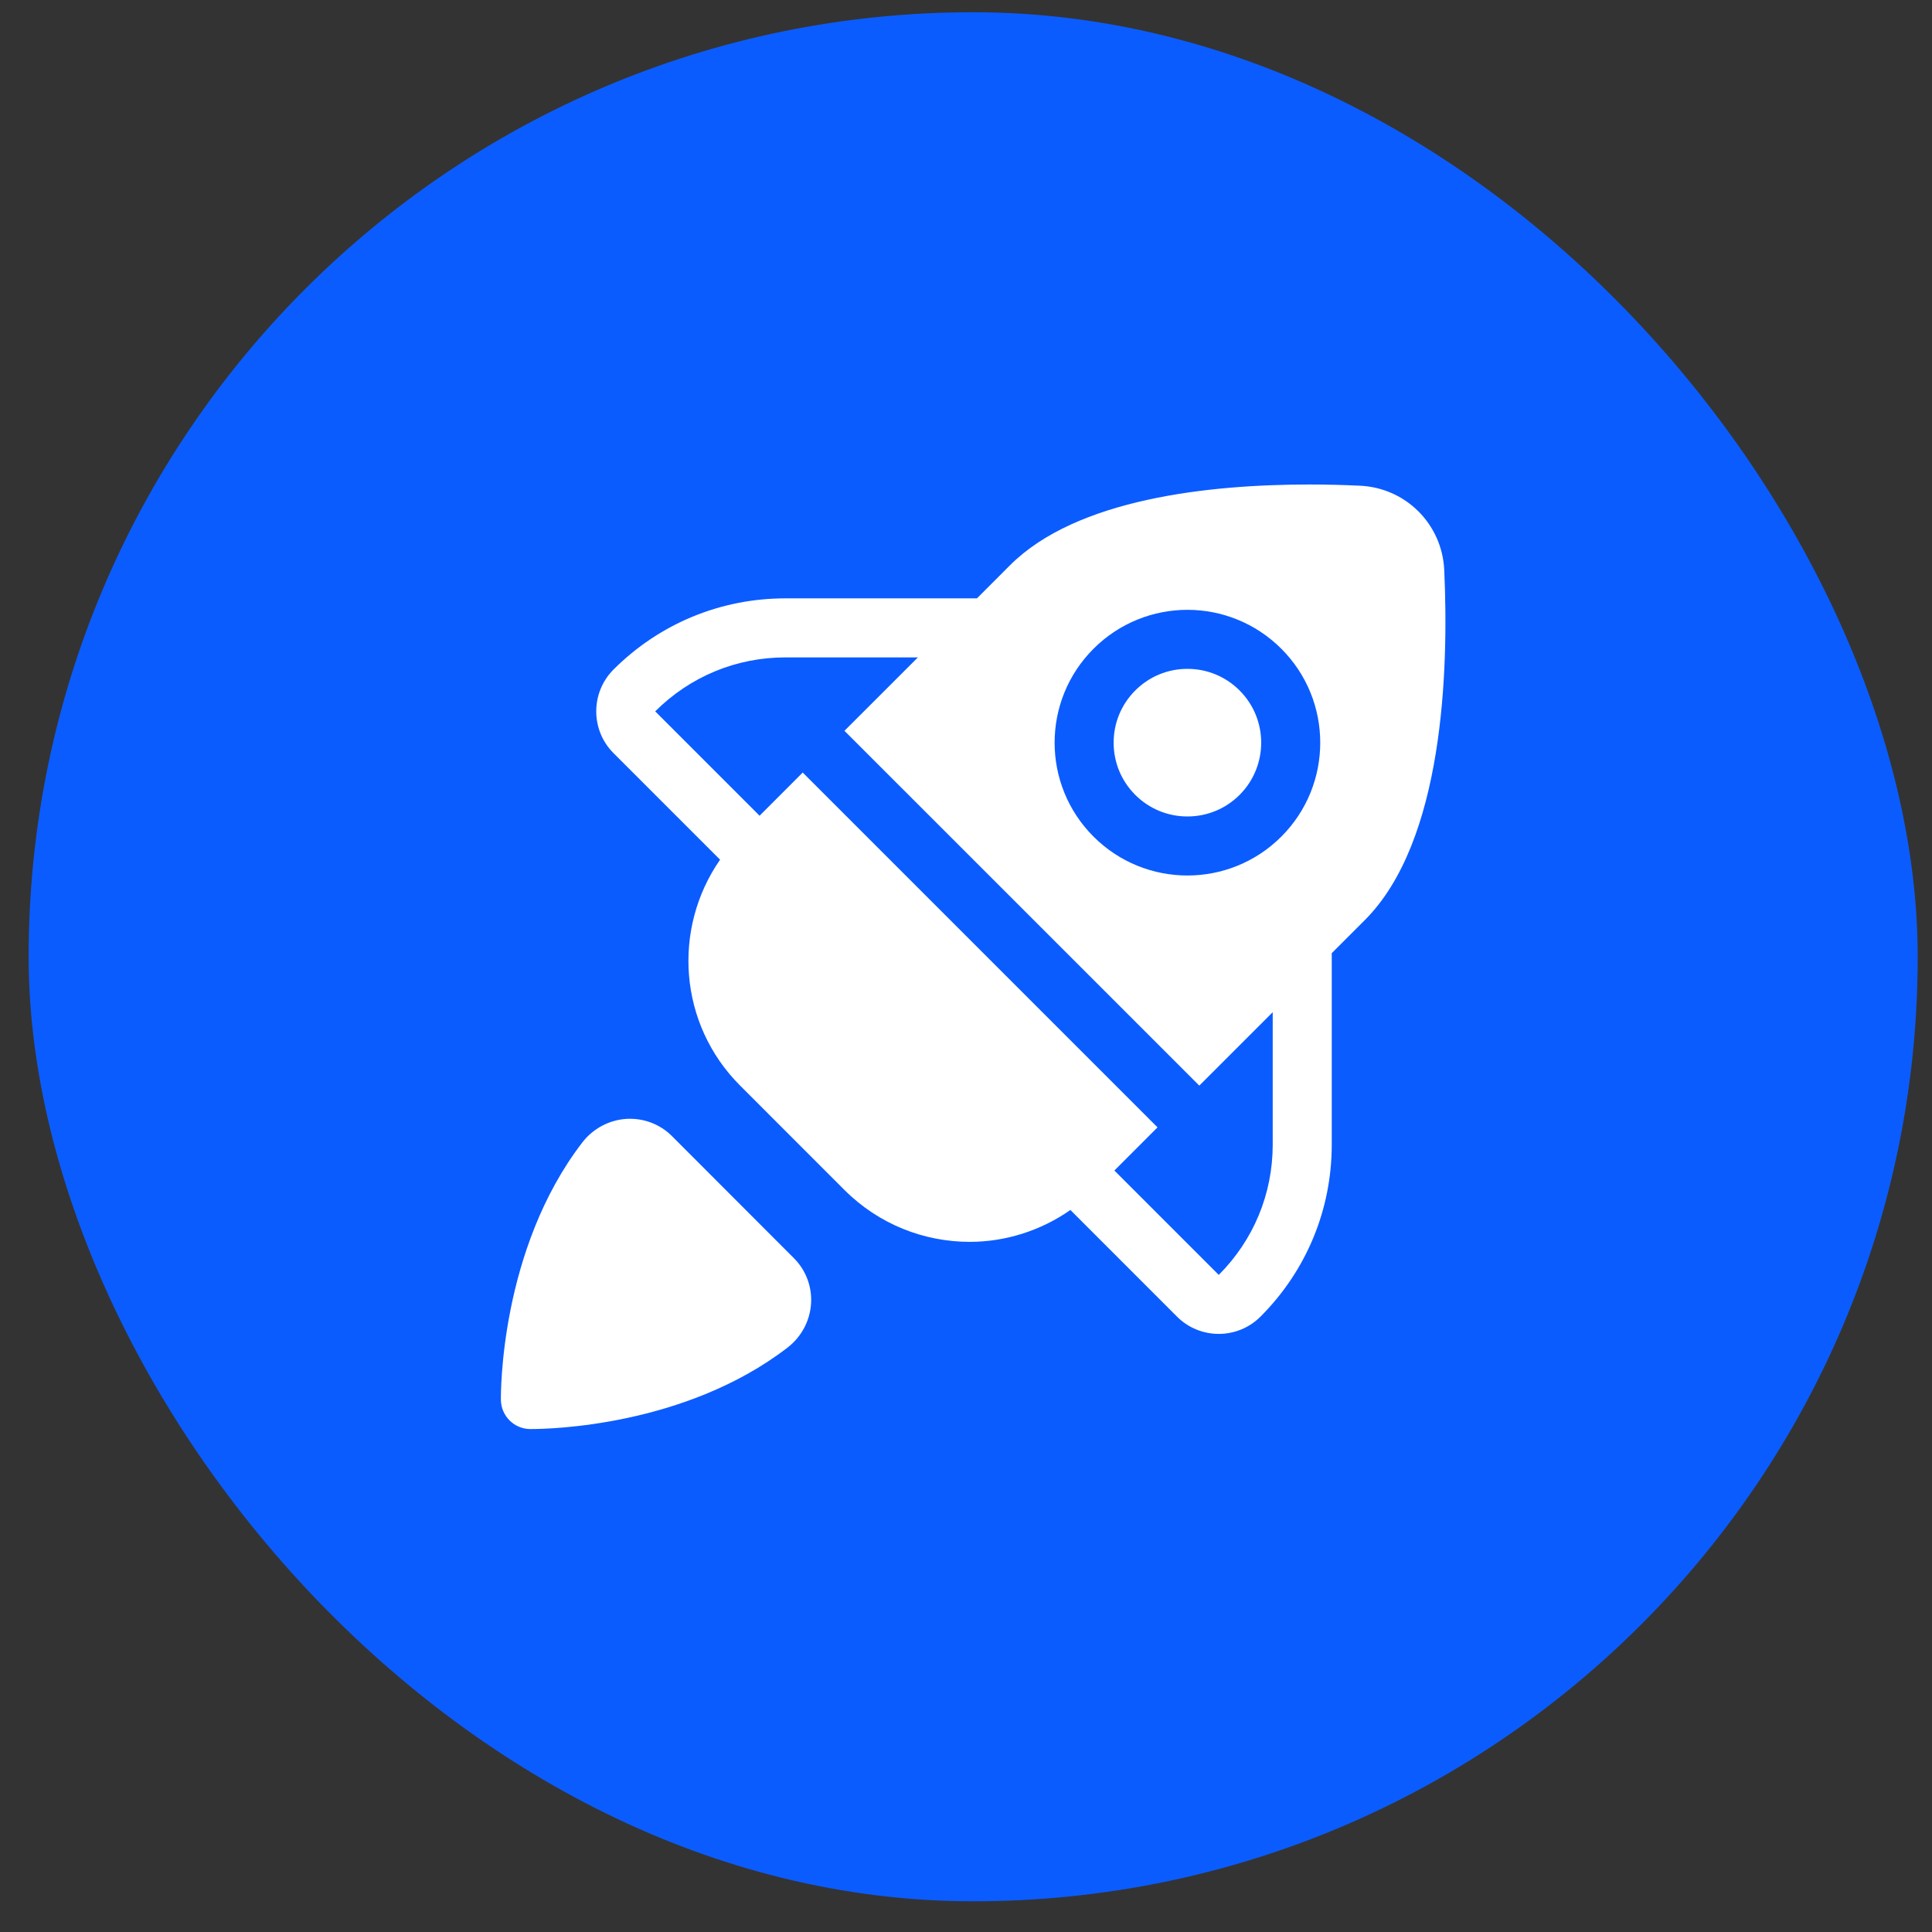 <svg width="45" height="45" viewBox="0 0 45 45" fill="none" xmlns="http://www.w3.org/2000/svg">
<rect x="0" y="0" width="45" height="45" fill="#333333" stroke="none"/>
<rect x="0.667" y="0.285" width="44" height="44" rx="22" fill="#0B5CFF"/>
<g clip-path="url(#clip0_2013_22996)">
<path d="M33.639 13.276C33.59 12.208 32.742 11.361 31.674 11.313C31.315 11.296 30.917 11.285 30.495 11.285C28.165 11.285 25.077 11.615 23.525 13.166L22.755 13.937H18.296C16.783 13.937 15.36 14.526 14.289 15.596C13.754 16.133 13.754 17.005 14.289 17.541L16.772 20.024C15.655 21.632 15.805 23.853 17.239 25.286L19.669 27.717C20.475 28.522 21.53 28.925 22.586 28.925C23.409 28.925 24.228 28.673 24.932 28.183L27.415 30.667C27.683 30.935 28.035 31.069 28.387 31.069C28.739 31.069 29.091 30.935 29.359 30.667C30.429 29.596 31.019 28.173 31.019 26.66V22.201L31.79 21.43C33.625 19.595 33.746 15.613 33.639 13.276ZM29.644 26.66C29.644 27.806 29.198 28.884 28.387 29.695L25.956 27.264L26.961 26.258L18.697 17.994L17.692 19L15.261 16.569C16.073 15.758 17.149 15.312 18.296 15.312H21.38L19.669 17.022L27.934 25.286L29.644 23.576L29.644 26.66ZM29.845 19.486C29.241 20.09 28.449 20.392 27.657 20.392C26.866 20.392 26.074 20.09 25.47 19.486C24.262 18.278 24.262 16.319 25.47 15.111C26.074 14.507 26.866 14.204 27.657 14.204C28.449 14.204 29.241 14.507 29.845 15.111C31.053 16.319 31.053 18.278 29.845 19.486ZM15.646 26.457C15.367 26.18 14.985 26.038 14.589 26.061C14.186 26.087 13.813 26.287 13.564 26.609C11.643 29.107 11.665 32.466 11.667 32.607C11.672 32.979 11.973 33.281 12.345 33.285H12.381C12.775 33.285 15.953 33.227 18.342 31.389C18.665 31.14 18.866 30.766 18.891 30.363C18.916 29.97 18.771 29.585 18.494 29.308L15.646 26.457ZM27.657 15.579C27.198 15.579 26.767 15.758 26.442 16.083C26.117 16.408 25.939 16.839 25.939 17.298C25.939 17.757 26.117 18.189 26.442 18.514C26.767 18.838 27.198 19.017 27.657 19.017C28.117 19.017 28.548 18.838 28.873 18.514C29.543 17.843 29.543 16.753 28.873 16.083C28.548 15.758 28.117 15.579 27.657 15.579Z" fill="white"/>
</g>
<defs>
<clipPath id="clip0_2013_22996">
<rect width="22" height="22" fill="white" transform="translate(11.667 11.285)"/>
</clipPath>
</defs>
</svg>

